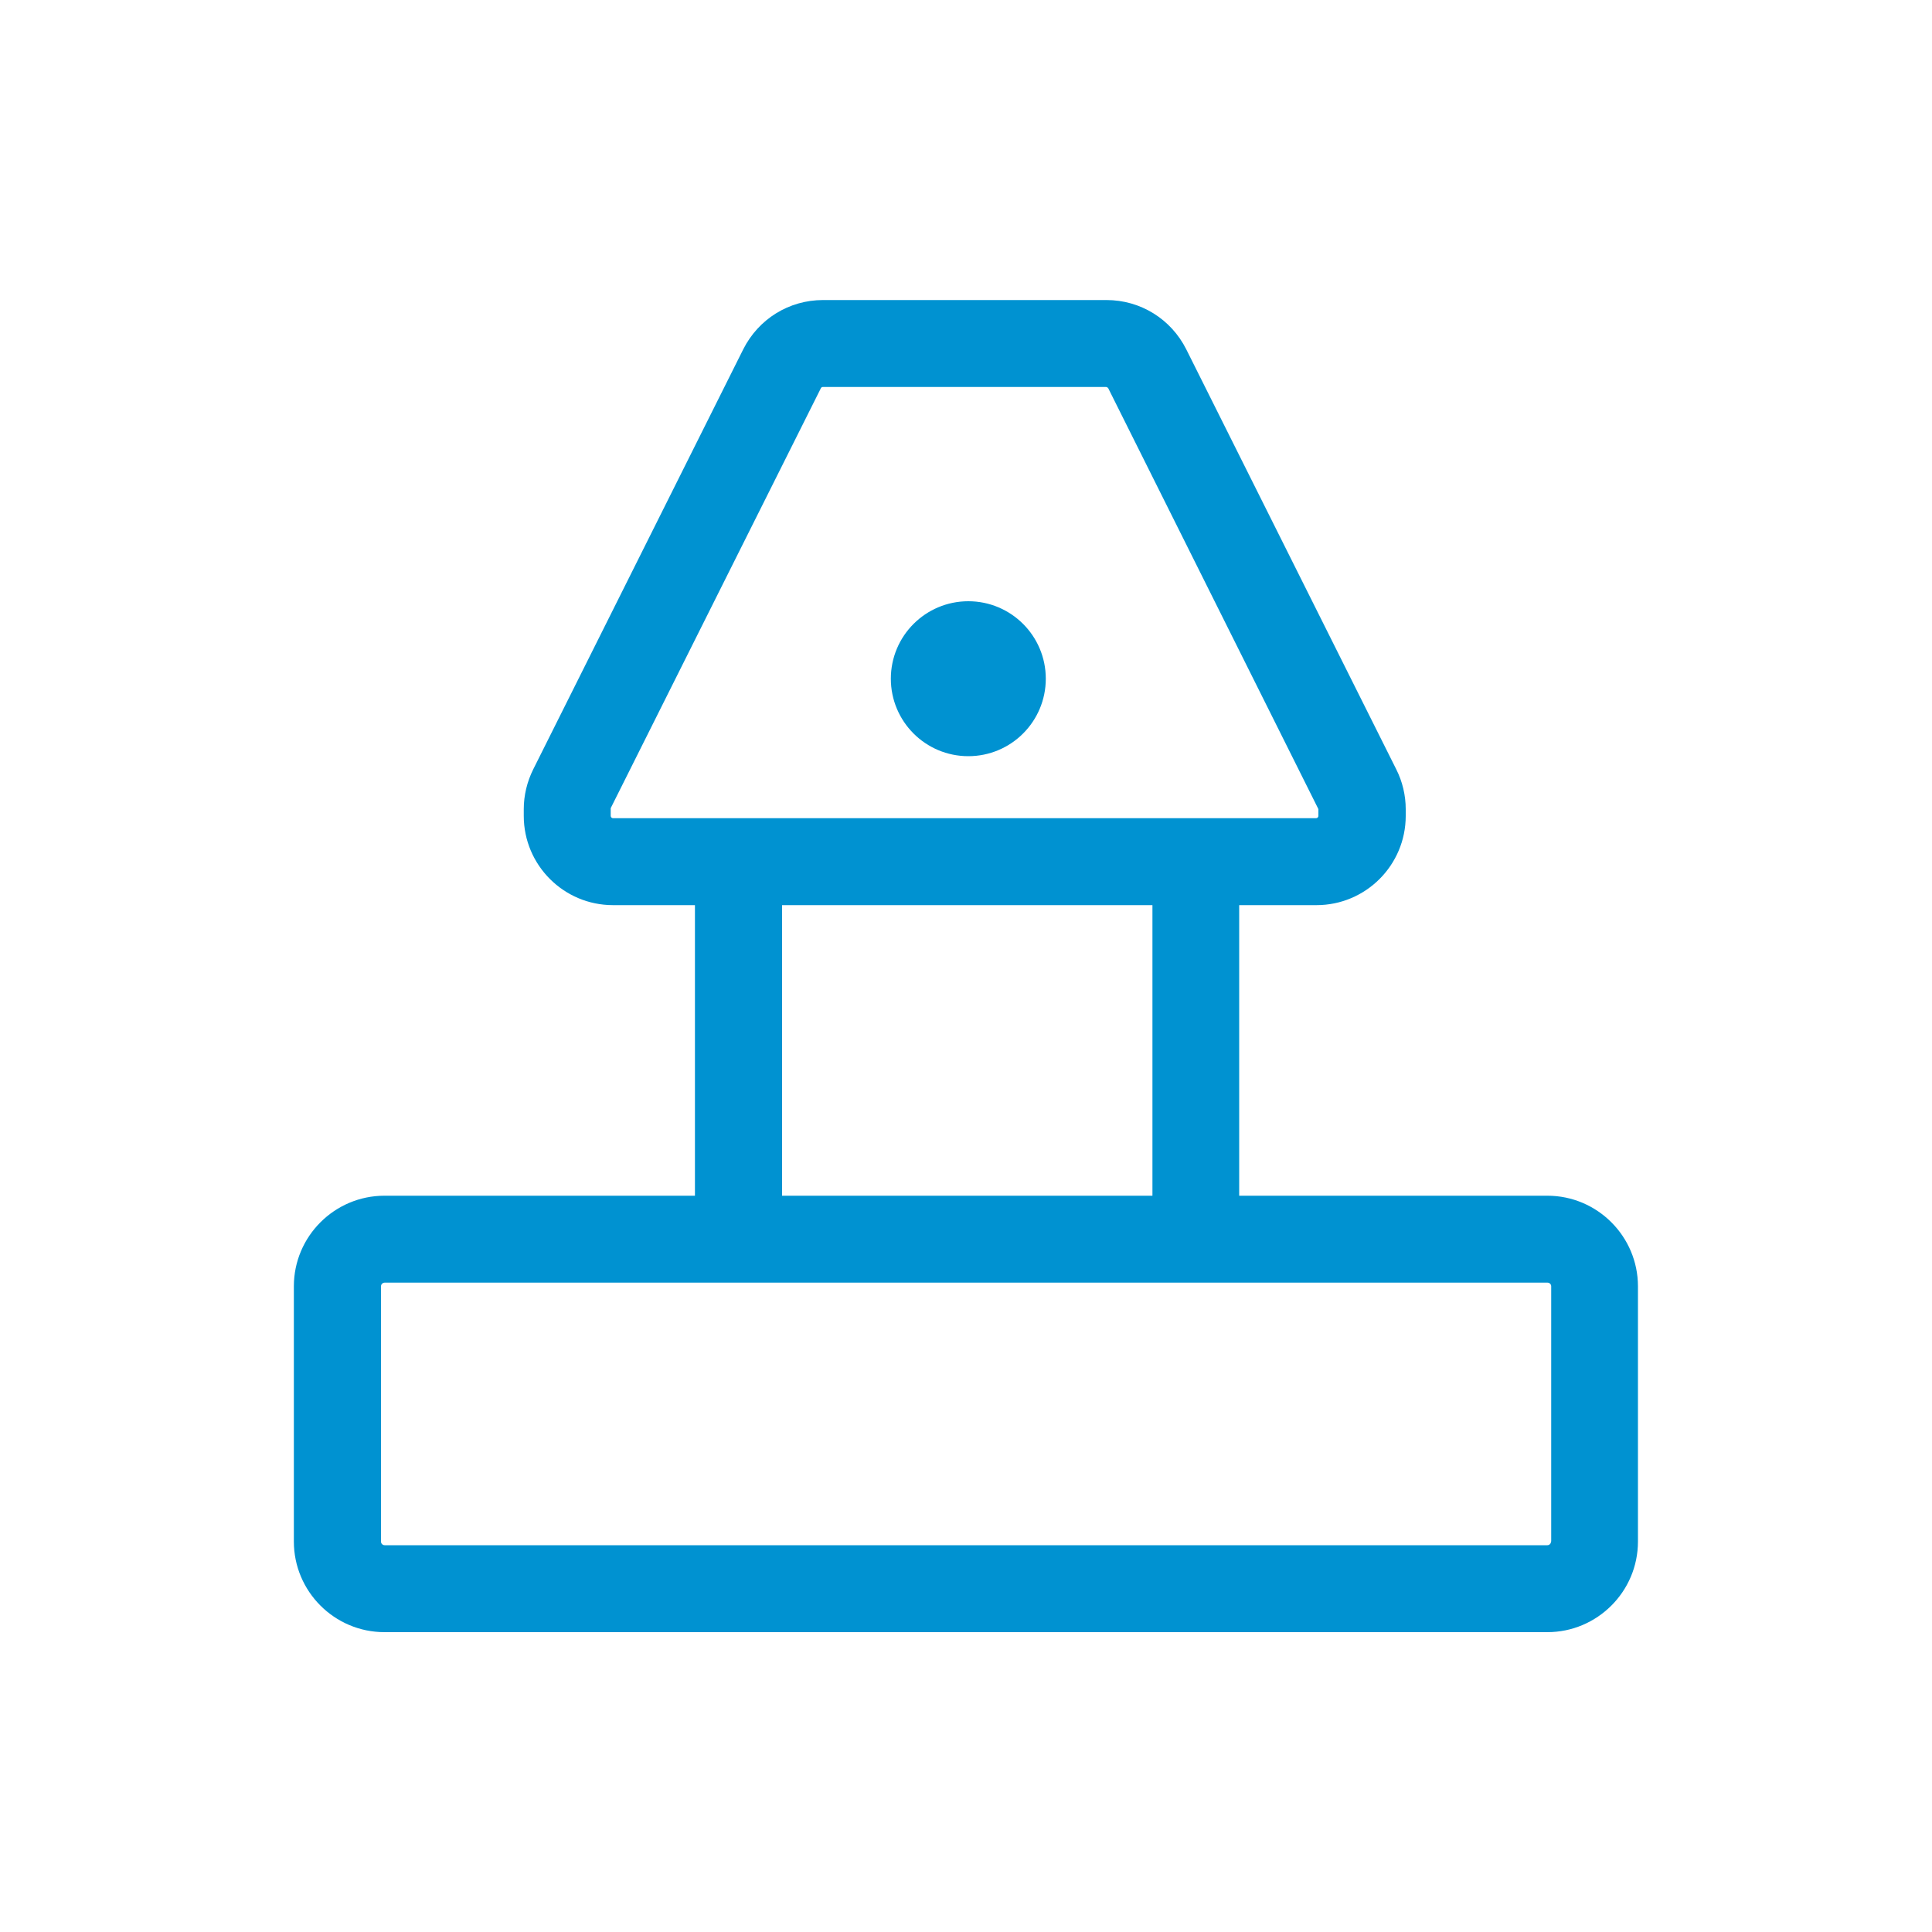 <?xml version="1.0" encoding="UTF-8"?> <svg xmlns="http://www.w3.org/2000/svg" id="a" viewBox="0 0 100 100"><path d="M80.09,61.89h-15.95v-15.04h4c2.55,0,4.62-2.07,4.62-4.62v-.35c0-.71-.17-1.43-.49-2.06l-10.87-21.74c-.79-1.57-2.37-2.55-4.13-2.55h-14.67c-1.76,0-3.34.98-4.13,2.55l-10.87,21.74c-.32.64-.49,1.35-.49,2.06v.35c0,2.55,2.07,4.62,4.62,4.62h4.24v15.04h-16.07c-2.58,0-4.69,2.1-4.69,4.69v13.21c0,2.58,2.1,4.69,4.69,4.69h60.19c2.58,0,4.69-2.1,4.69-4.69v-13.21c0-2.58-2.1-4.69-4.69-4.69ZM31.73,42.35c-.06,0-.12-.05-.12-.12v-.4s10.88-21.74,10.88-21.74c.02-.04.06-.06.1-.06h14.67s.09.03.1.06l10.88,21.79v.35c0,.06-.05.12-.12.12H31.73ZM40.48,46.85h19.17v15.04h-19.17v-15.04ZM80.28,79.79c0,.1-.08.19-.19.19H19.91c-.1,0-.19-.08-.19-.19v-13.21c0-.1.08-.19.19-.19h60.19c.1,0,.19.08.19.19v13.21Z" fill="#0092d1"></path><circle cx="50.12" cy="35.13" r="4.01" fill="#0092d1"></circle></svg> 